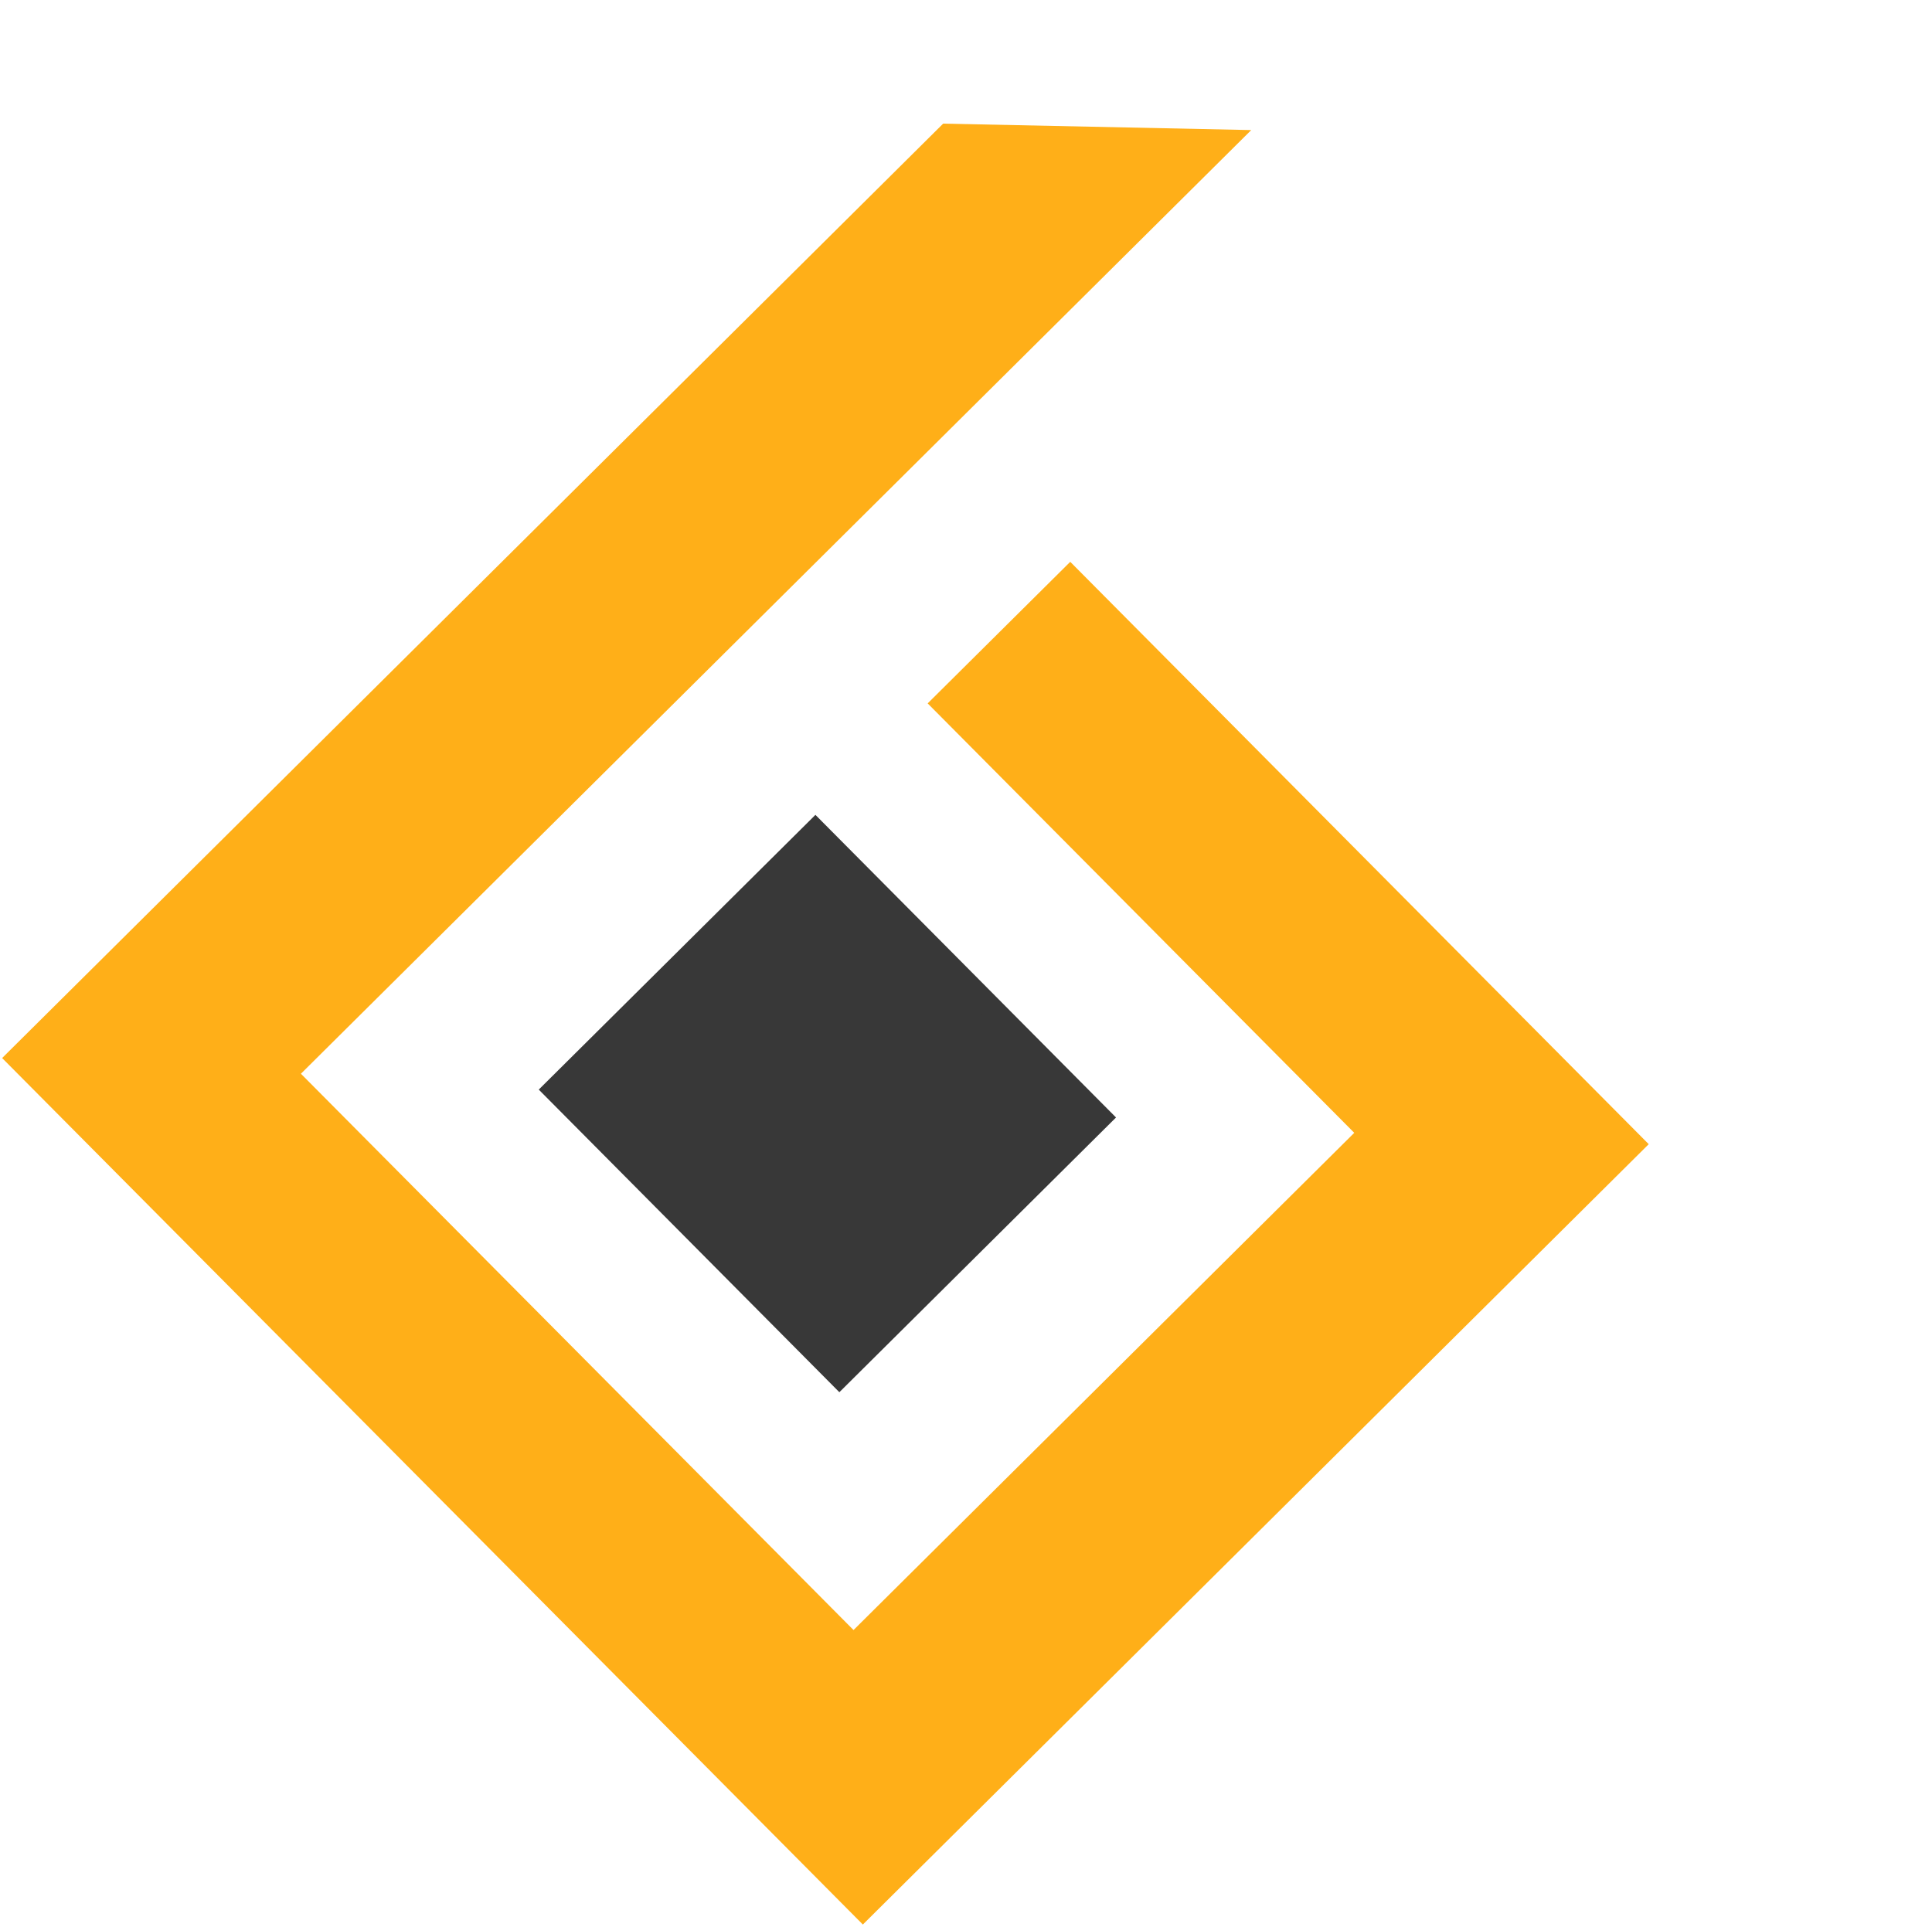 <svg xmlns="http://www.w3.org/2000/svg" width="421" height="420" viewBox="0 0 421 420" fill="none"><path d="M266.717 30.726L206.531 29.467L4 230.614L188.035 415.916L355.736 249.362L233.203 125.984L205.682 153.316L298.639 246.913L185.978 358.803L62.036 234.008L266.717 30.726Z" fill="#FFAF18" stroke="#FFAF18" stroke-width="5"></path><path d="M120.935 237.489L177.676 181.136L239.657 243.543L182.916 299.896L120.935 237.489Z" fill="#383838" stroke="#383838" stroke-width="5"></path></svg>
